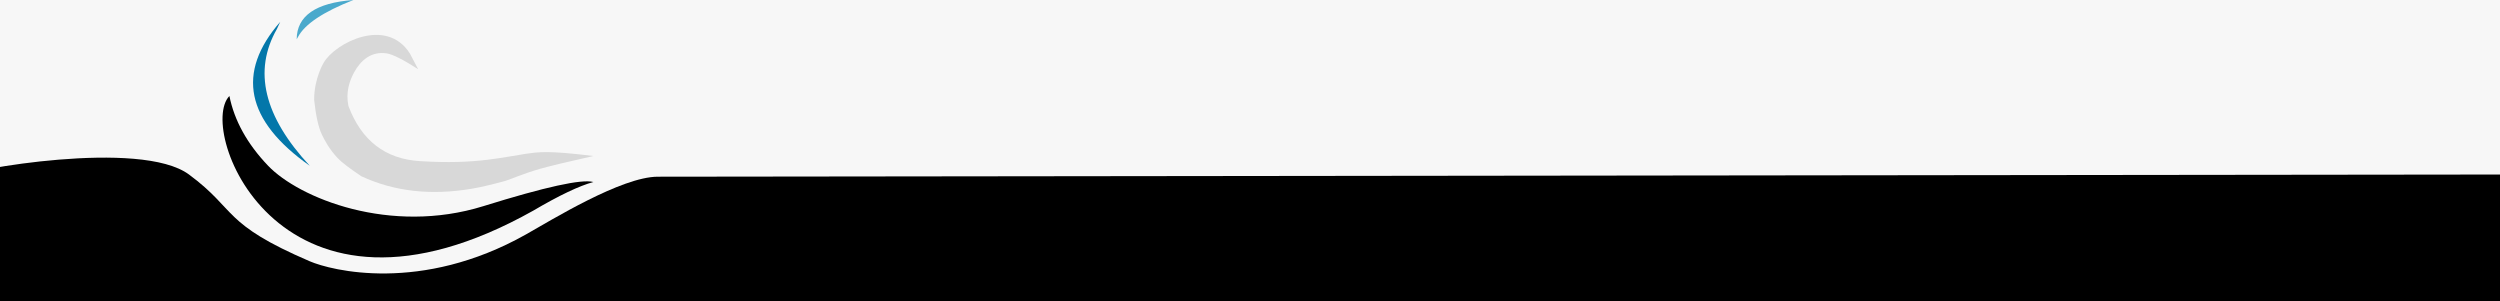 <?xml version="1.0" encoding="UTF-8"?>
<svg width="573px" height="69px" viewBox="0 0 573 69" version="1.1" xmlns="http://www.w3.org/2000/svg" xmlns:xlink="http://www.w3.org/1999/xlink">
    <title>A4 Copy 2</title>
    <g id="A4-Copy-2" stroke="none" stroke-width="1" fill="none" fill-rule="evenodd">
        <rect fill="#F7F7F7" x="0" y="0" width="573" height="69"></rect>
        <g id="Group" transform="translate(51, 0)">
            <path d="M17,9 C17.033,3.639 21.366,0.639 30,0 C23.098,2.71 18.868,5.528 17.31,8.455 L17,9 Z" id="Path" fill="#4AA9CC"></path>
            <path d="M13.229,5 C3.077,16.658 5.334,27.658 20,38 C9.485,26.684 6.975,16.232 12.468,6.643 L13.229,5 Z" id="Path-2" fill="#0377AA"></path>
            <path d="M1.578,22 C-6.022,29.795 13.292,80.763 71.217,48.282 C77.176,44.781 81.771,42.593 85,41.719 C82.399,40.983 73.993,42.827 59.781,47.252 C38.463,53.889 17.541,45.433 10.413,37.952 C5.66,32.964 2.715,27.647 1.578,22 Z" id="Path-3" fill="#000000"></path>
            <path d="M44.836,15.857 C41.392,13.65 38.99,12.443 37.629,12.235 C34.117,11.697 31.672,13.821 30.178,16.563 C29.096,18.55 28.209,21.127 28.856,24.273 C31.832,32.227 37.3,36.447 45.261,36.931 C51.799,37.328 56.446,37.136 60.82,36.607 C64.436,36.169 68.229,35.426 69.529,35.249 C72.402,34.857 74.444,34.445 85,35.755 C79.086,37.084 75.059,38.051 72.919,38.655 C68.918,39.784 66.122,41.071 64.803,41.469 C61.706,42.315 59.175,42.906 57.21,43.243 C47.801,44.855 39.314,43.888 31.81,40.392 C29.119,38.586 27.334,37.223 26.456,36.301 C24.503,34.252 23.416,32.175 22.803,30.907 C21.996,29.239 21.395,26.56 21,22.869 C21,17.949 23.178,14.389 23.192,14.365 C25.794,9.858 37.535,3.775 42.928,12.235 L44.836,15.857 Z" id="Path-4" fill="#D8D8D8"></path>
        </g>
        <path d="M150.775,40.5 C156.317,40.5 297.059,40.333 573,40 L576.725,70.843 L-16.812,72 C-16.939,54.393 -14.582,43.893 -9.739,40.5 C-7.537,38.957 32.233,31.789 43.319,40 C54.405,48.211 50.777,51.201 71,59.887 C75.895,61.989 96.5,67.273 120.553,53.729 C126.311,50.487 142.462,40.5 150.775,40.5 Z" id="Rectangle" fill="#000000"></path>
    </g>
</svg>